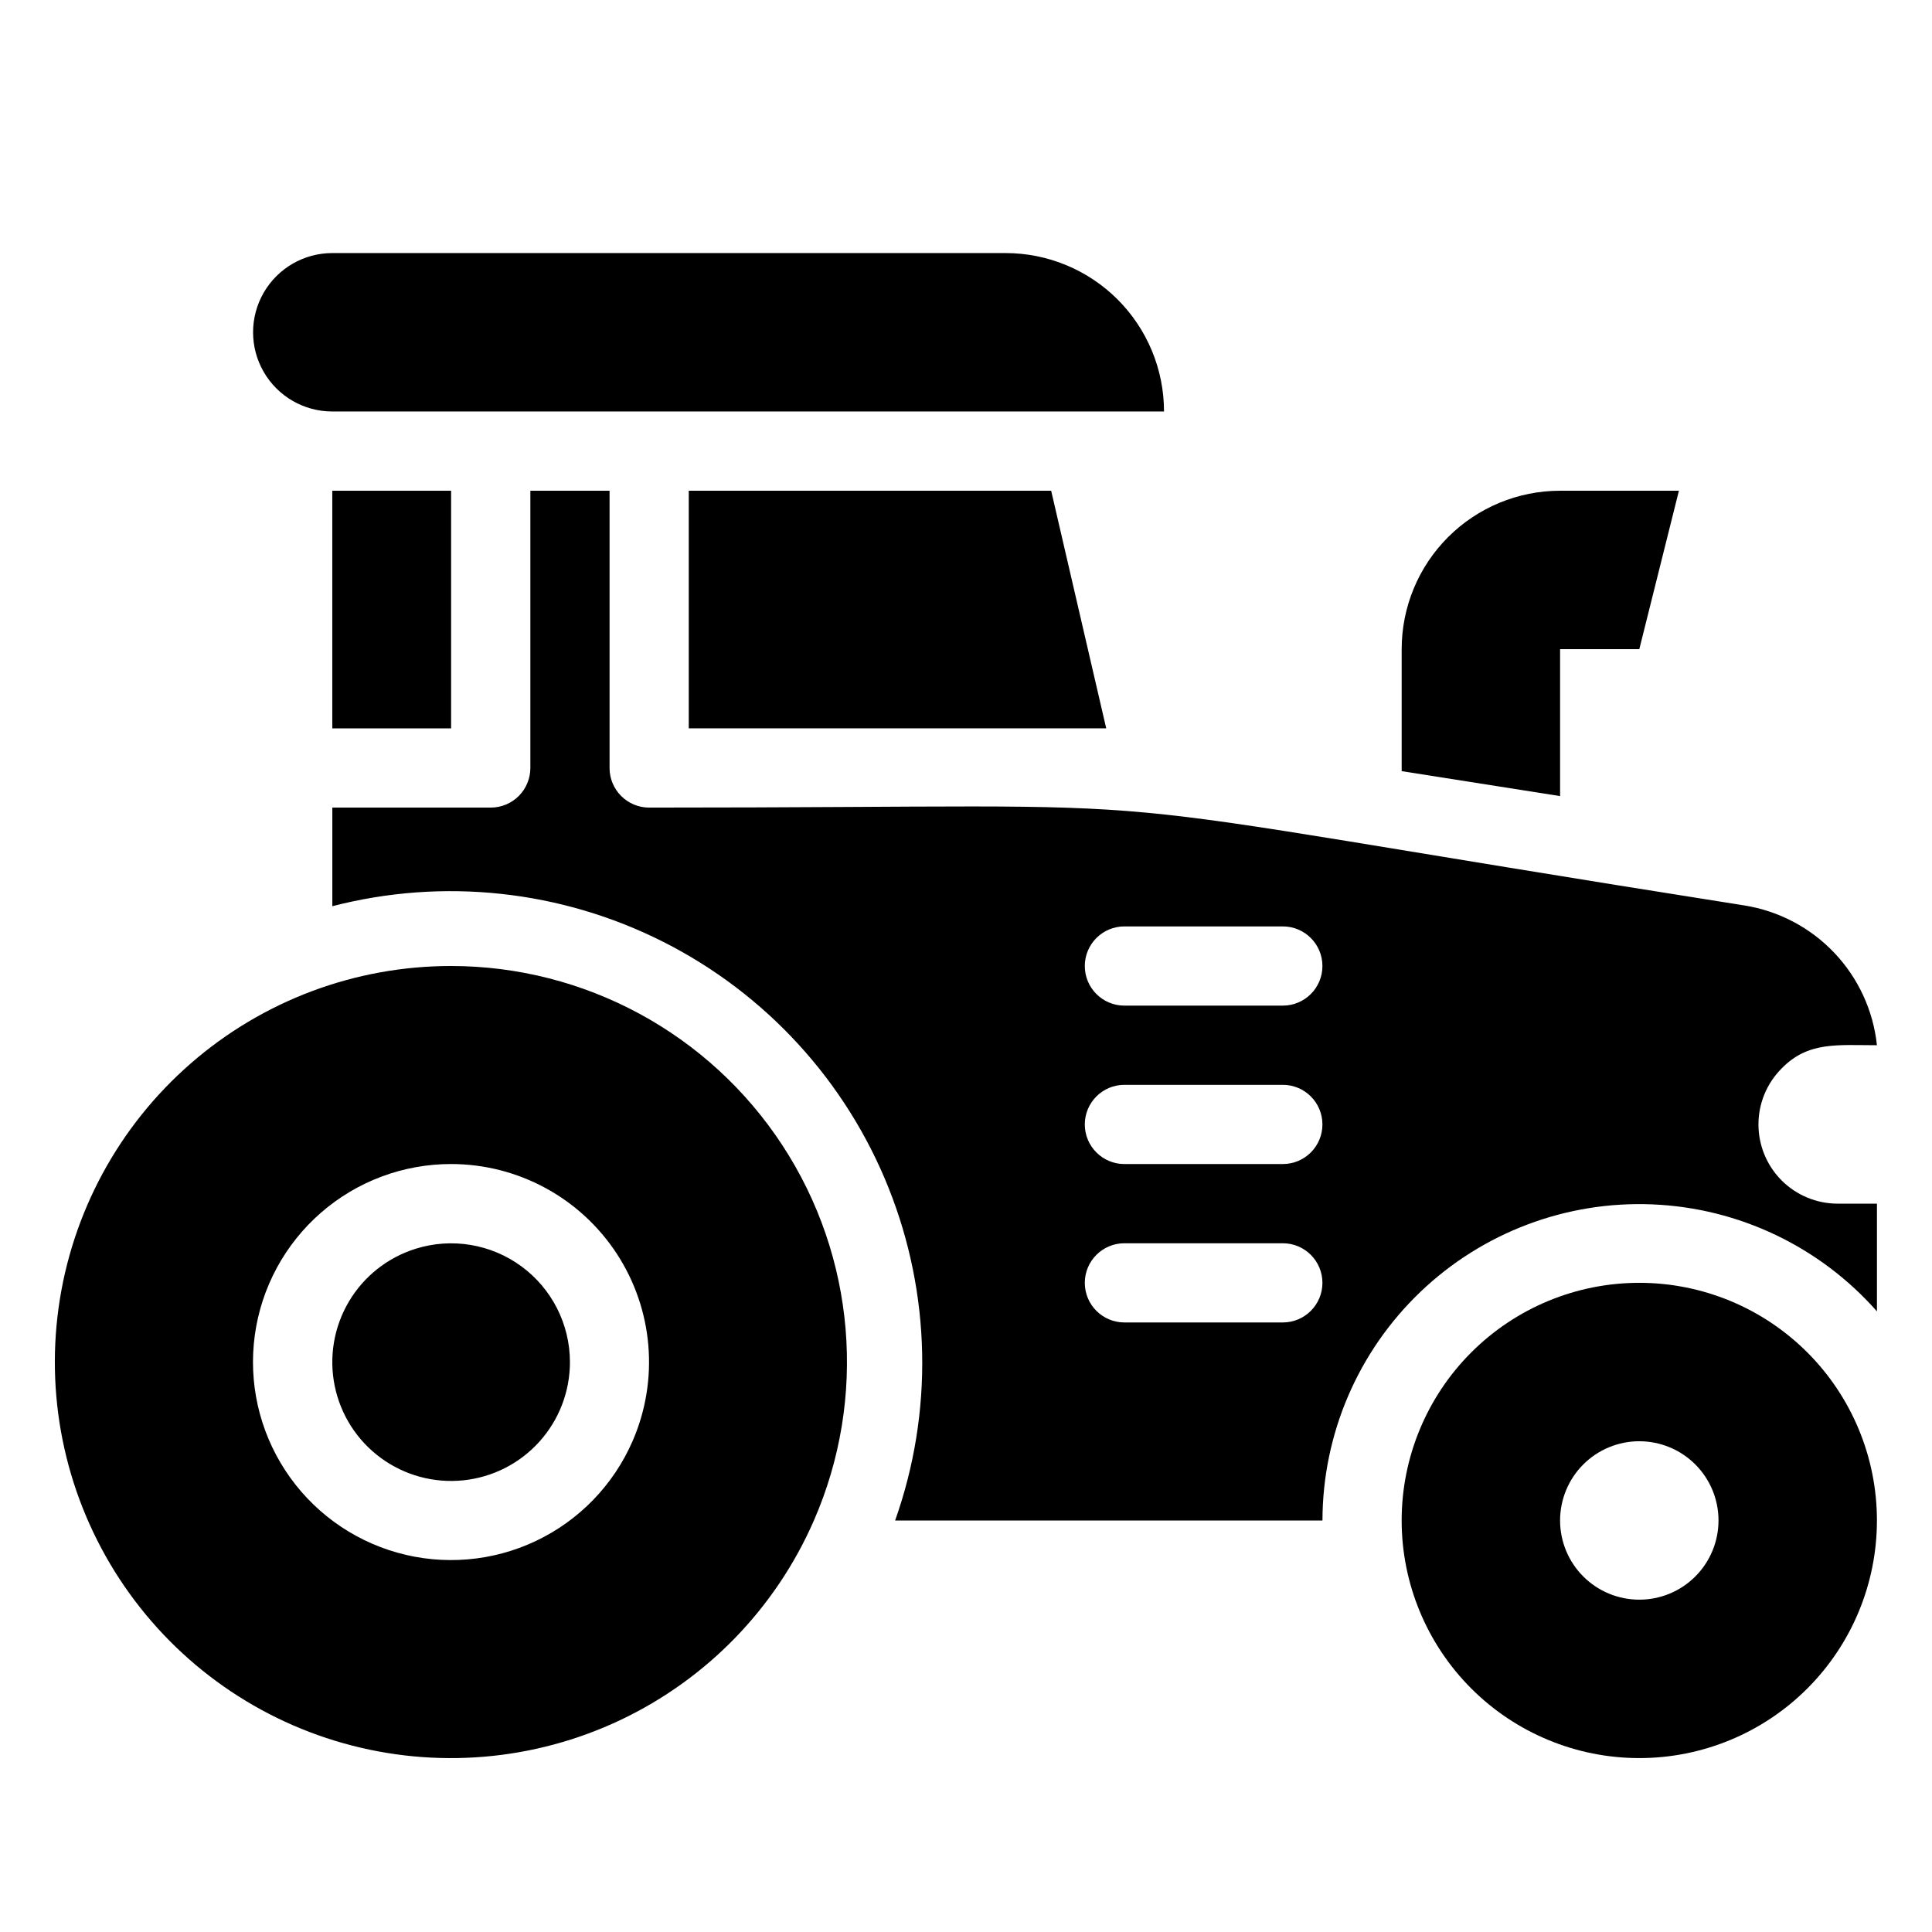 <?xml version="1.0" encoding="UTF-8"?>
<!-- Uploaded to: ICON Repo, www.svgrepo.com, Generator: ICON Repo Mixer Tools -->
<svg fill="#000000" width="800px" height="800px" version="1.1" viewBox="144 144 512 512" xmlns="http://www.w3.org/2000/svg">
 <g>
  <path d="m295.04 504.96c0.004 7.801-2.887 15.324-8.113 21.117-5.223 5.789-12.41 9.434-20.172 10.227-7.758 0.797-15.535-1.32-21.824-5.93-6.289-4.613-10.645-11.395-12.219-19.035-1.574-7.637-0.258-15.59 3.691-22.312 3.953-6.727 10.262-11.742 17.703-14.082 9.559-3.008 19.984-1.285 28.066 4.644 8.082 5.926 12.859 15.348 12.867 25.371z"/>
  <path d="m263.55 400c-25.355-0.016-49.855 9.148-68.977 25.801-19.125 16.648-31.57 39.656-35.047 64.77-3.477 25.113 2.258 50.641 16.137 71.855 13.883 21.215 34.973 36.691 59.379 43.562 24.406 6.875 50.473 4.68 73.387-6.172 22.914-10.855 41.121-29.637 51.266-52.875 14.156-32.438 11.012-69.832-8.367-99.449-19.379-29.617-52.383-47.477-87.777-47.492zm48.07 125.95v-0.004c-5.07 11.621-14.176 21.012-25.633 26.438s-24.488 6.523-36.691 3.086c-12.203-3.434-22.75-11.172-29.688-21.781-6.941-10.609-9.809-23.371-8.07-35.926 1.738-12.559 7.961-24.062 17.523-32.387 9.559-8.324 21.812-12.906 34.488-12.898 17.695 0.008 34.199 8.938 43.887 23.746 9.691 14.809 11.262 33.504 4.184 49.723z"/>
  <path d="m578.43 483.96c-16.699 0-32.719 6.637-44.531 18.445-11.809 11.812-18.445 27.832-18.445 44.531 0 16.703 6.637 32.723 18.445 44.531 11.812 11.812 27.832 18.445 44.531 18.445 16.703 0 32.723-6.633 44.531-18.445 11.812-11.809 18.445-27.828 18.445-44.531 0-16.699-6.633-32.719-18.445-44.531-11.809-11.809-27.828-18.445-44.531-18.445zm0 83.969c-5.566 0-10.906-2.211-14.844-6.148-3.934-3.934-6.148-9.273-6.148-14.844 0-5.566 2.215-10.906 6.148-14.844 3.938-3.934 9.277-6.148 14.844-6.148 5.57 0 10.91 2.215 14.844 6.148 3.938 3.938 6.148 9.277 6.148 14.844 0 5.57-2.211 10.91-6.148 14.844-3.934 3.938-9.273 6.148-14.844 6.148z"/>
  <path d="m232.06 274.05h31.488v62.977h-31.488z"/>
  <path d="m437.16 337.02h-110.63v-62.977h96.039z"/>
  <path d="m630.91 462.98c-5.551-0.023-10.863-2.246-14.781-6.176-3.918-3.934-6.117-9.254-6.121-14.805-0.004-5.551 2.191-10.875 6.106-14.812 7.031-7.242 14.797-6.191 25.293-6.191-0.969-9.184-4.941-17.793-11.297-24.488-6.356-6.699-14.746-11.113-23.863-12.562-196.48-30.965-129.1-25.926-290.21-25.926-5.797 0-10.496-4.699-10.496-10.496v-73.473h-20.992v73.473c0 2.781-1.105 5.453-3.074 7.422s-4.641 3.074-7.422 3.074h-41.984v26.137-0.004c29.43-7.617 60.625-4.25 87.754 9.473 27.125 13.719 48.32 36.855 59.621 65.078 11.301 28.219 11.934 59.594 1.773 88.242h113.25c0.035-22.863 9.391-44.727 25.906-60.535 16.516-15.809 38.766-24.203 61.609-23.234 22.844 0.965 44.309 11.203 59.43 28.352v-28.547zm-146.95 31.484h-41.98c-5.797 0-10.496-4.699-10.496-10.496 0-5.793 4.699-10.492 10.496-10.492h41.984-0.004c5.797 0 10.496 4.699 10.496 10.492 0 5.797-4.699 10.496-10.496 10.496zm0-41.984-41.98 0.004c-5.797 0-10.496-4.699-10.496-10.496s4.699-10.496 10.496-10.496h41.984-0.004c5.797 0 10.496 4.699 10.496 10.496s-4.699 10.496-10.496 10.496zm0-41.984-41.98 0.004c-5.797 0-10.496-4.699-10.496-10.496s4.699-10.496 10.496-10.496h41.984-0.004c5.797 0 10.496 4.699 10.496 10.496s-4.699 10.496-10.496 10.496z"/>
  <path d="m452.48 253.05h-220.42c-7.5 0-14.43-4-18.18-10.496s-3.75-14.496 0-20.992 10.68-10.496 18.18-10.496h178.43c11.133 0 21.812 4.422 29.688 12.297 7.871 7.875 12.297 18.551 12.297 29.688z"/>
  <path d="m588.93 274.05-10.496 41.984h-20.992v38.941l-41.984-6.613v-32.328c0-11.137 4.426-21.816 12.297-29.688 7.875-7.875 18.555-12.297 29.688-12.297z"/>
 </g>
</svg>